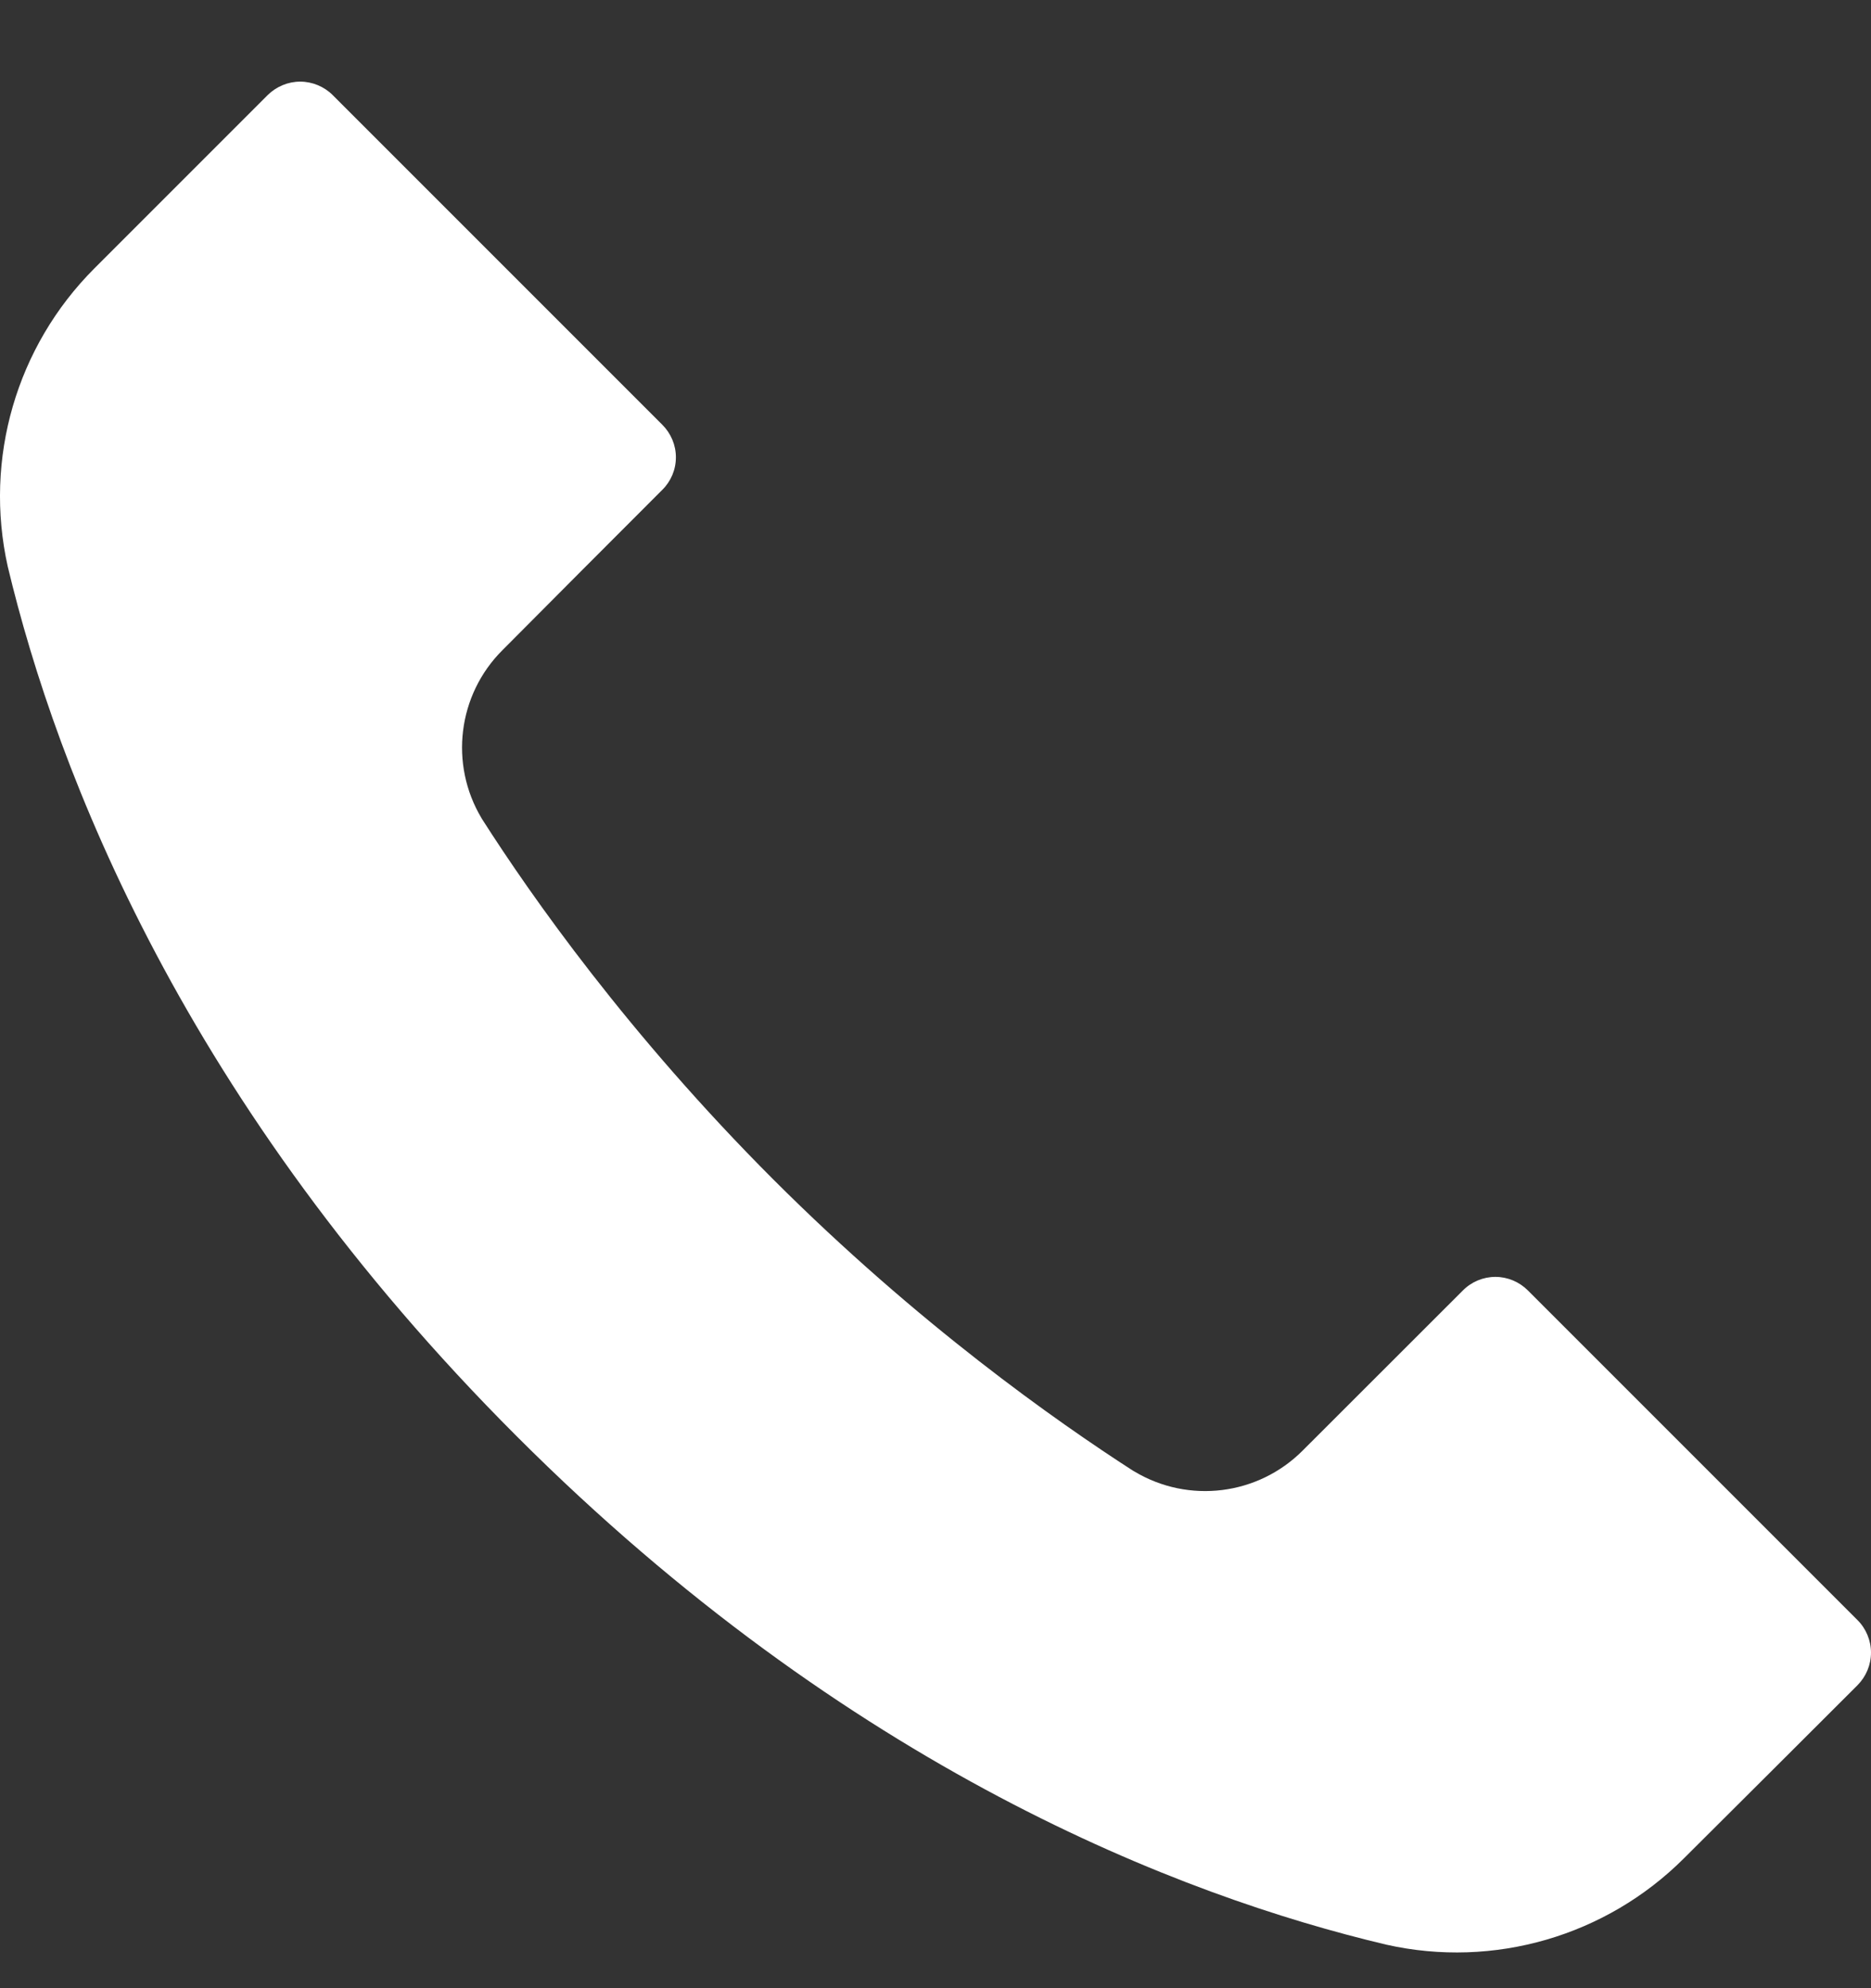 <svg width="16" height="17" viewBox="0 0 16 17" fill="none" xmlns="http://www.w3.org/2000/svg">
<rect x="0" y="0" width="16" height="17" fill="#333333" stroke="none"/>
<path fill-rule="evenodd" clip-rule="evenodd" d="M2.845 0.813L5.664 3.632C5.738 3.706 5.78 3.806 5.78 3.91C5.78 4.015 5.738 4.115 5.664 4.188C5.245 4.607 4.679 5.174 4.295 5.561C3.915 5.941 3.841 6.533 4.118 6.996C4.12 6.999 4.122 7.002 4.124 7.006C4.544 7.664 5.374 8.845 6.613 10.085C7.853 11.324 9.034 12.153 9.69 12.576C9.694 12.578 9.698 12.58 9.701 12.582C10.165 12.86 10.758 12.786 11.14 12.403L12.51 11.034C12.583 10.96 12.684 10.918 12.788 10.918C12.892 10.918 12.992 10.96 13.066 11.034L15.885 13.853C15.958 13.926 16 14.027 16 14.131C16 14.235 15.958 14.335 15.885 14.409C15.475 14.818 14.904 15.389 14.401 15.889L14.4 15.89C13.734 16.555 12.774 16.834 11.856 16.628C10.097 16.212 7.258 15.121 4.418 12.28C1.577 9.44 0.486 6.601 0.066 4.843C-0.139 3.923 0.14 2.963 0.806 2.296L2.289 0.813C2.363 0.74 2.463 0.698 2.567 0.698C2.671 0.698 2.772 0.74 2.845 0.813Z" fill="white"/>
</svg>
